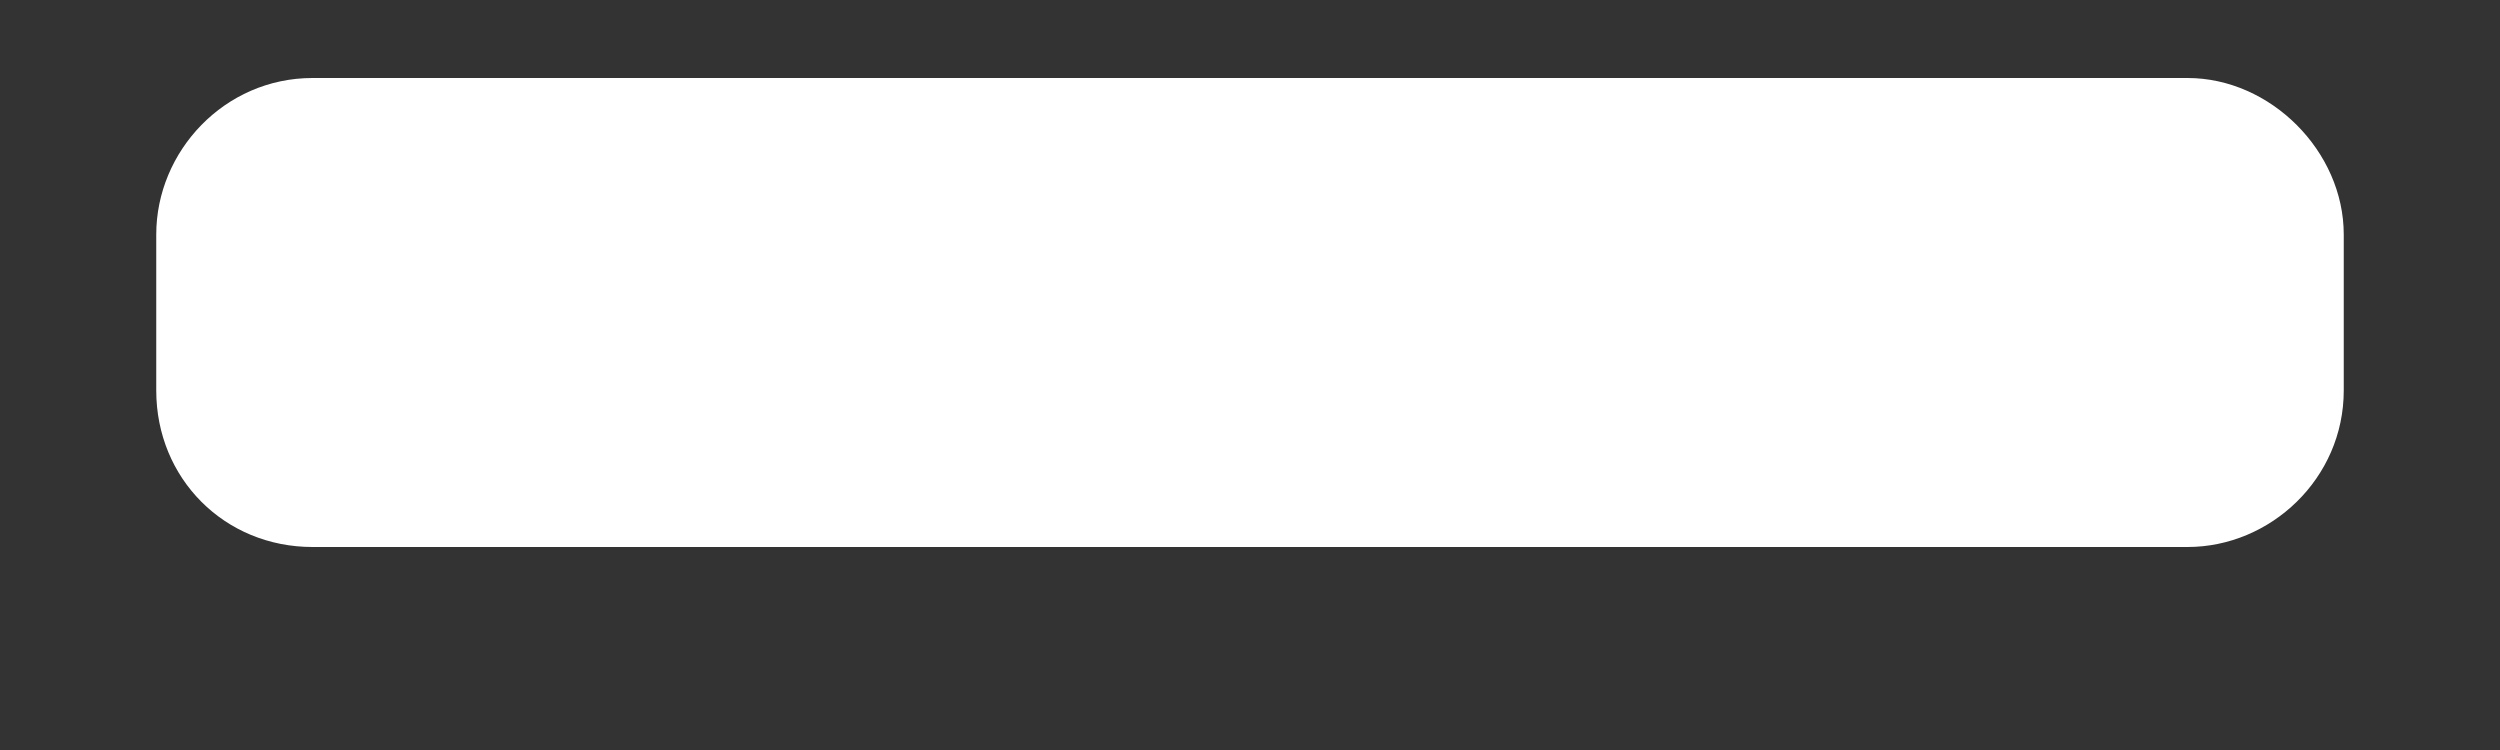 <svg width="10" height="3" viewBox="0 0 10 3" fill="none" xmlns="http://www.w3.org/2000/svg">
<rect x="0" y="0" width="10" height="3" fill="#333333" stroke="none"/>
<path d="M8.75 0.312C9.082 0.312 9.375 0.605 9.375 0.938V1.562C9.375 1.914 9.082 2.188 8.75 2.188H1.25C0.898 2.188 0.625 1.914 0.625 1.562V0.938C0.625 0.605 0.898 0.312 1.25 0.312H8.75Z" fill="white"/>
</svg>
